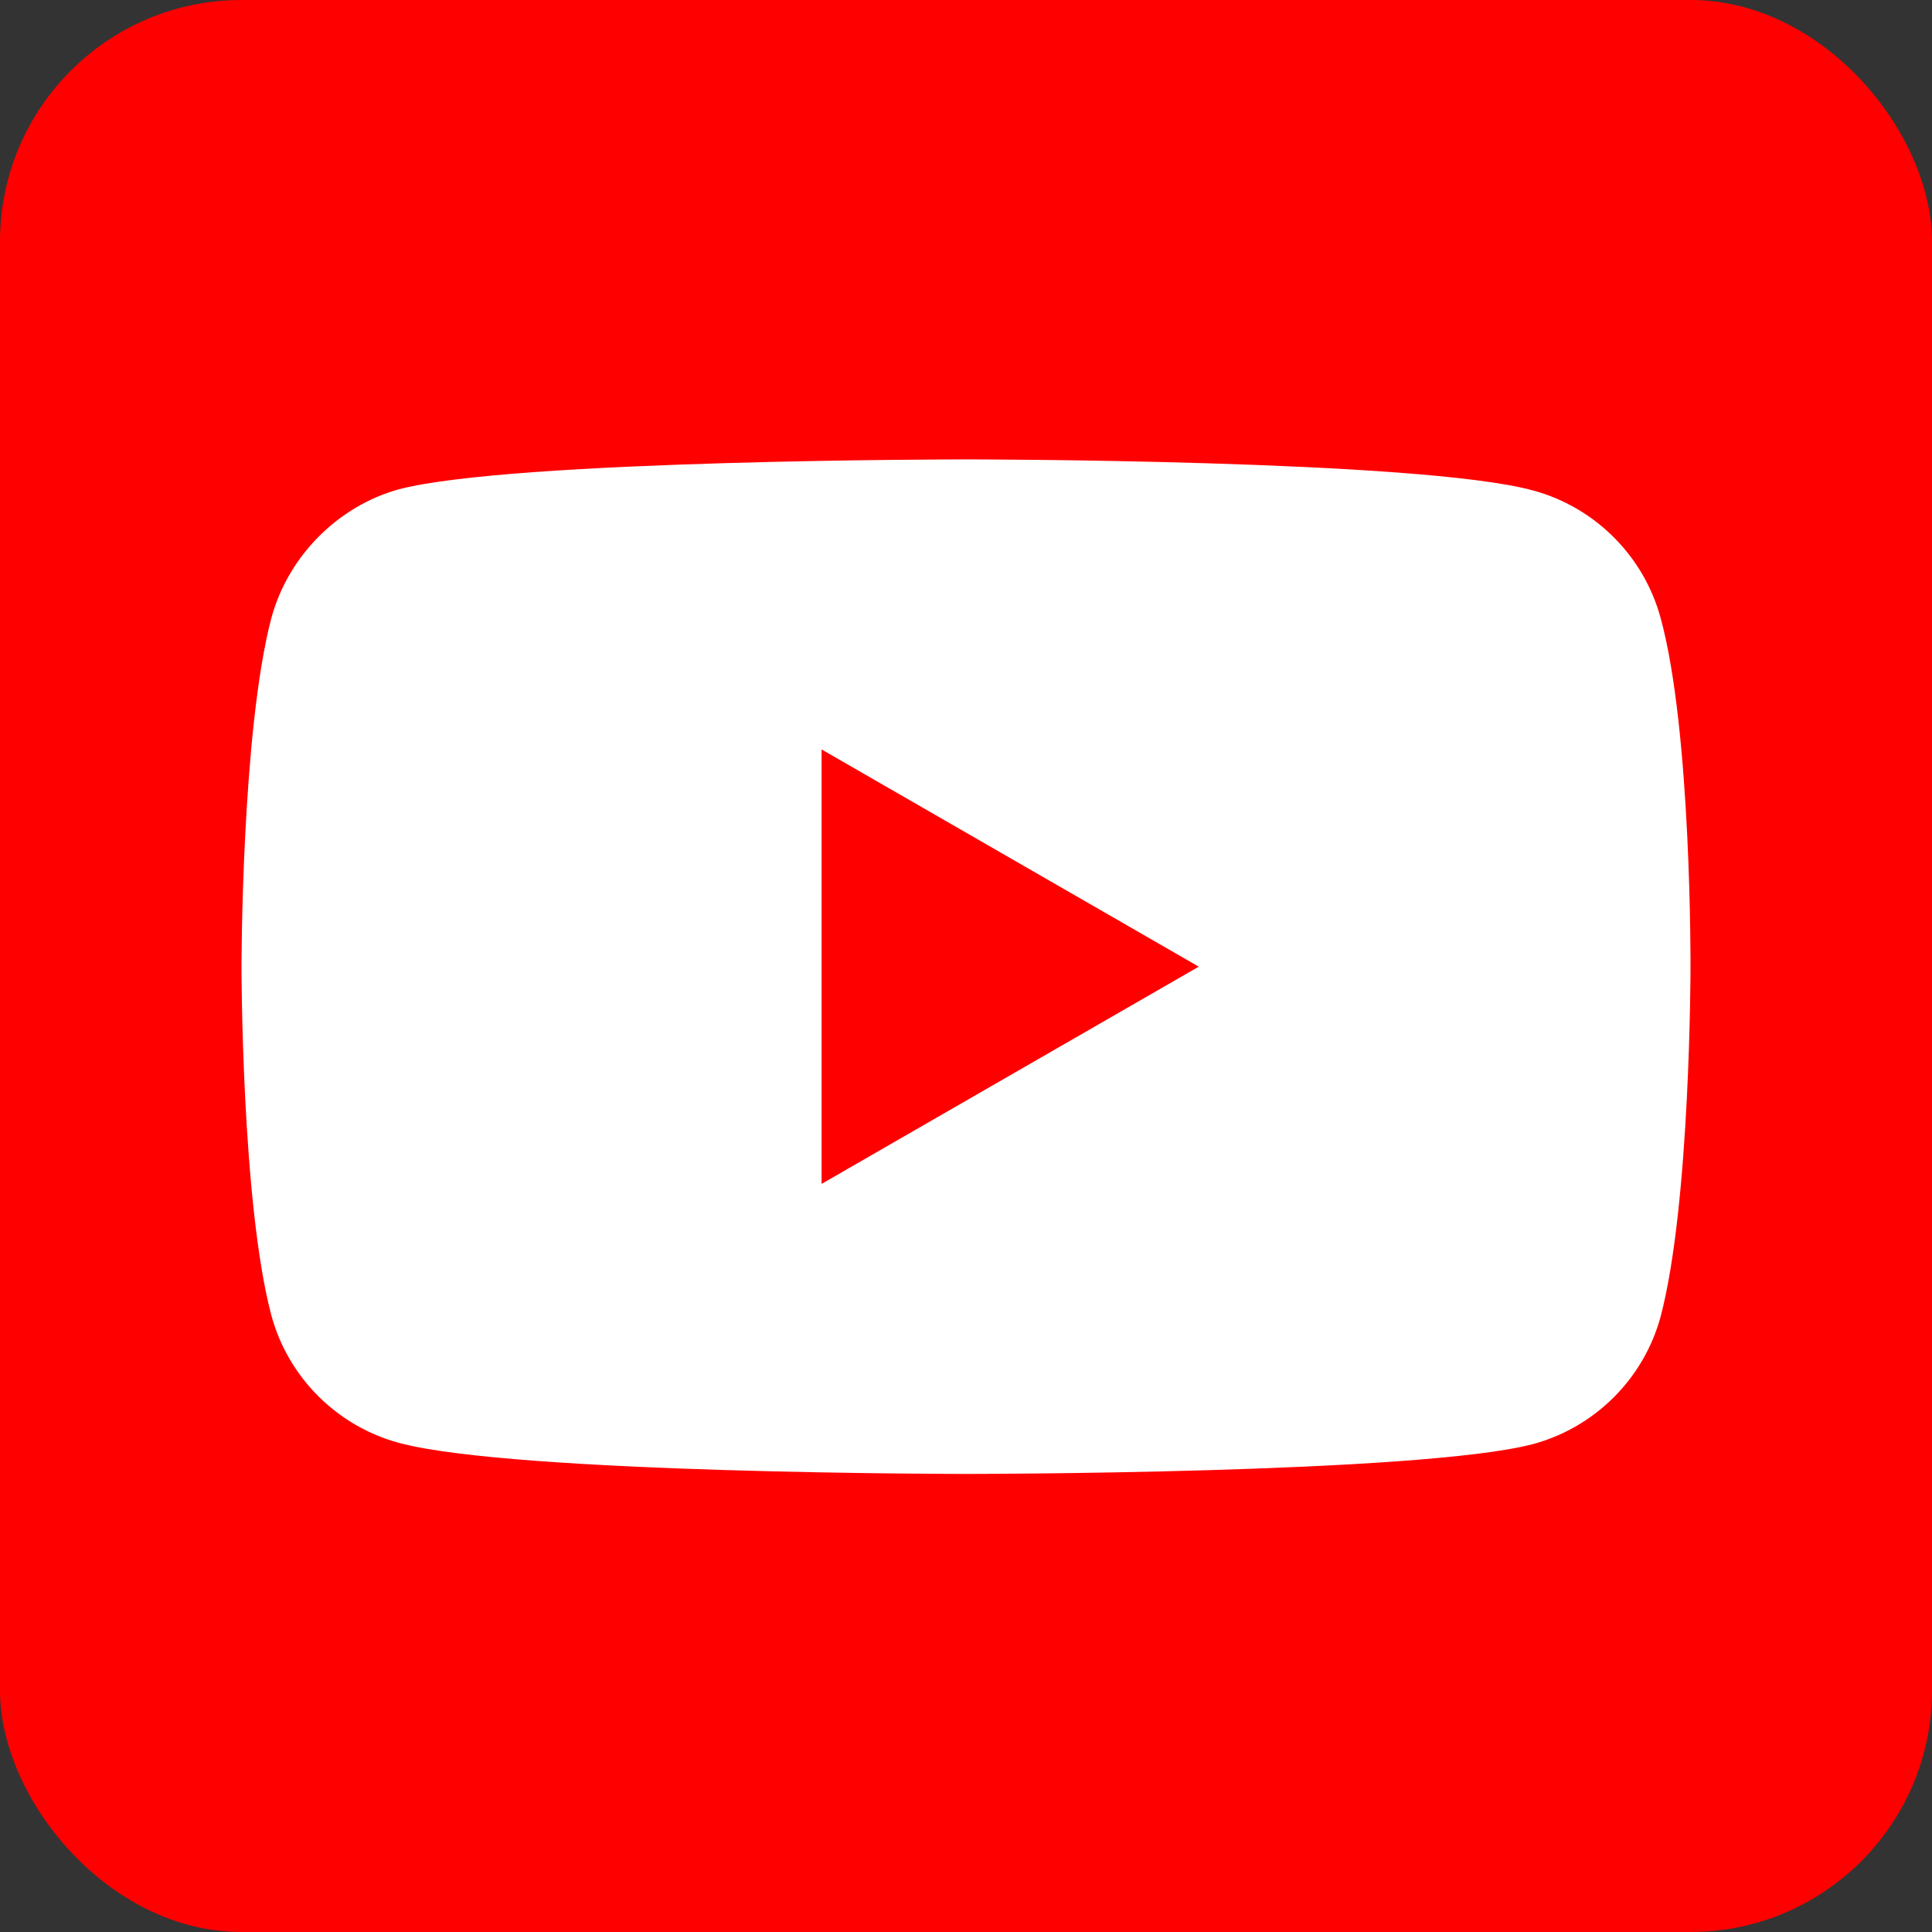 <svg width="32" height="32" viewBox="0 0 32 32" fill="none" xmlns="http://www.w3.org/2000/svg">
<rect x="0" y="0" width="32" height="32" fill="#333333" stroke="none"/>
<rect width="32" height="32" rx="4" fill="#FF0000"/>
<g clip-path="url(#clip0_60_6501)">
<path d="M27.506 10.239C27.229 9.211 26.418 8.4 25.39 8.123C23.512 7.609 16 7.609 16 7.609C16 7.609 8.488 7.609 6.609 8.104C5.601 8.38 4.771 9.211 4.494 10.239C4 12.117 4 16.011 4 16.011C4 16.011 4 19.925 4.494 21.784C4.771 22.812 5.581 23.622 6.61 23.899C8.507 24.413 16 24.413 16 24.413C16 24.413 23.512 24.413 25.39 23.919C26.418 23.642 27.229 22.832 27.506 21.804C28 19.925 28 16.031 28 16.031C28 16.031 28.02 12.117 27.506 10.239Z" fill="white"/>
<path d="M13.608 19.609L19.855 16.011L13.608 12.413V19.609Z" fill="#FF0000"/>
</g>
<defs>
<clipPath id="clip0_60_6501">
<rect width="24" height="24" fill="white" transform="translate(4 4)"/>
</clipPath>
</defs>
</svg>
